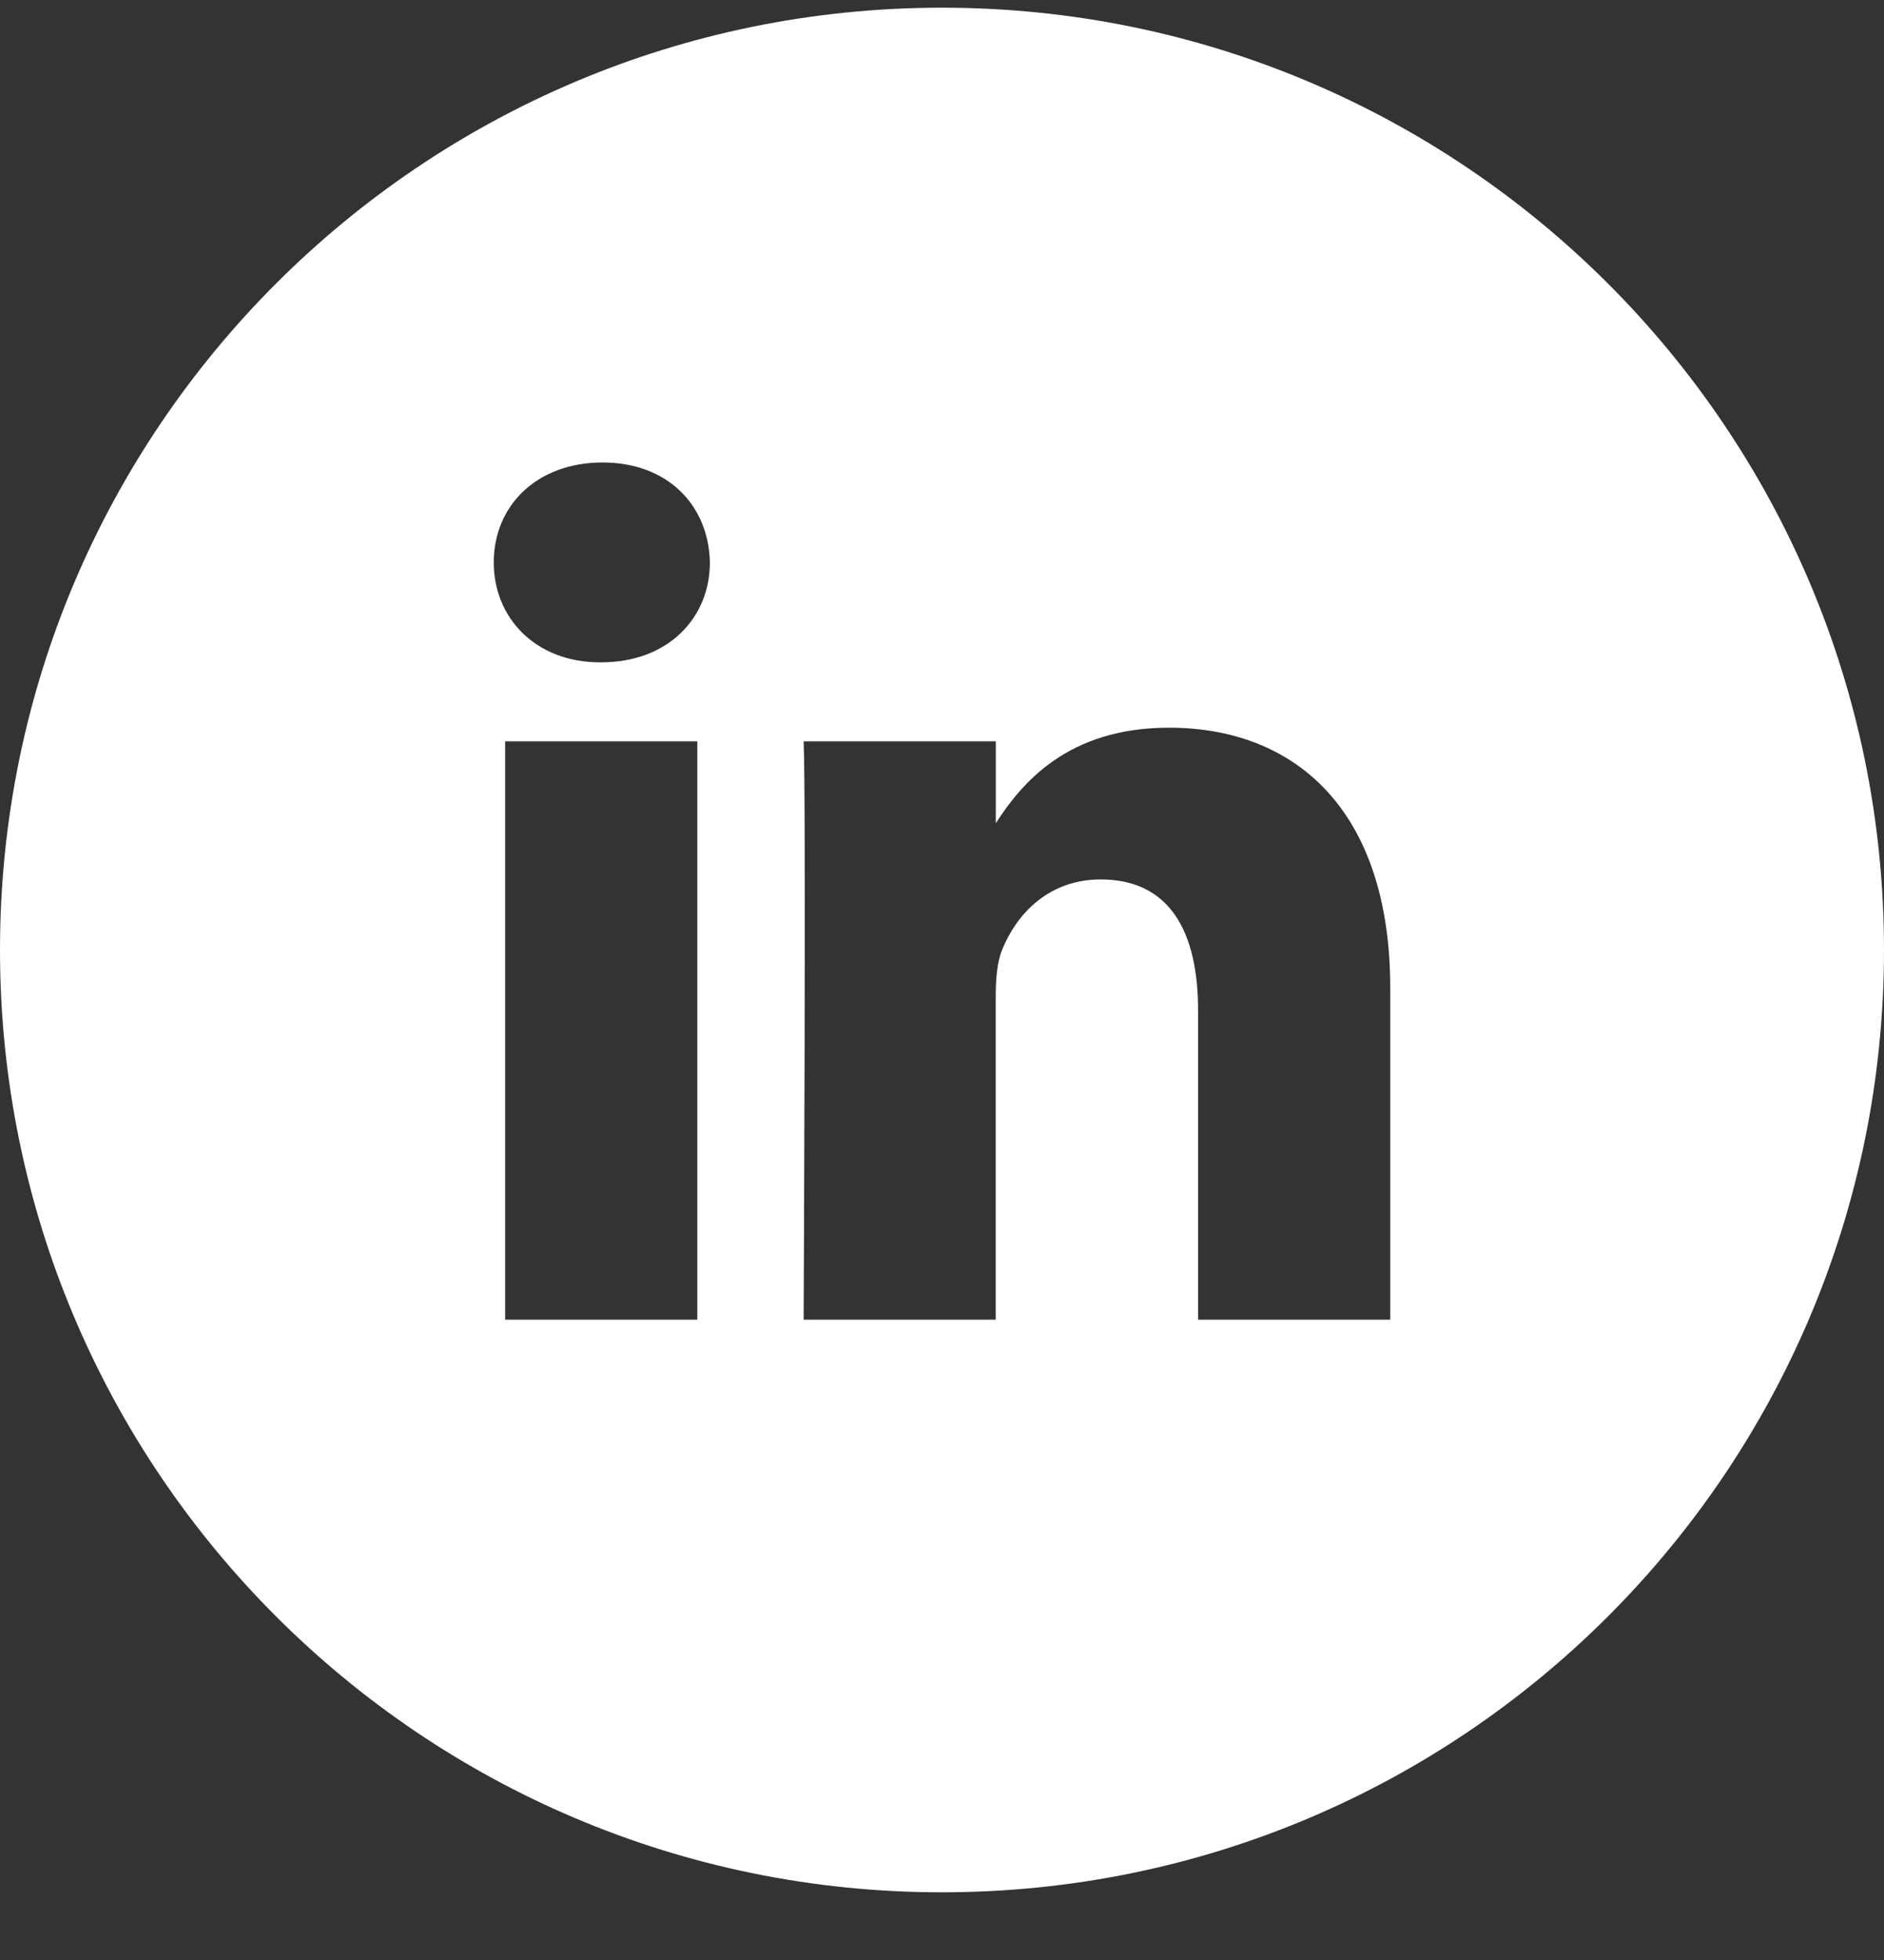 <svg width="25" height="26" viewBox="0 0 25 26" fill="none" xmlns="http://www.w3.org/2000/svg">
<rect x="0" y="0" width="25" height="26" fill="#333333" stroke="none"/>
<path d="M12.5 0.102C5.597 0.102 0 5.698 0 12.602C0 19.505 5.597 25.102 12.5 25.102C19.403 25.102 25 19.505 25 12.602C25 5.698 19.403 0.102 12.5 0.102ZM9.253 17.506H6.703V9.834H9.253V17.506ZM7.978 8.786H7.962C7.105 8.786 6.552 8.196 6.552 7.46C6.552 6.708 7.123 6.135 7.995 6.135C8.866 6.135 9.404 6.708 9.42 7.46C9.42 8.197 8.866 8.786 7.978 8.786ZM18.448 17.506H15.898V13.401C15.898 12.37 15.529 11.666 14.605 11.666C13.902 11.666 13.482 12.141 13.298 12.599C13.23 12.763 13.213 12.992 13.213 13.221V17.506H10.664C10.664 17.506 10.698 10.554 10.664 9.834H13.214V10.92C13.552 10.398 14.159 9.653 15.512 9.653C17.19 9.653 18.448 10.75 18.448 13.106V17.506Z" fill="white"/>
</svg>
